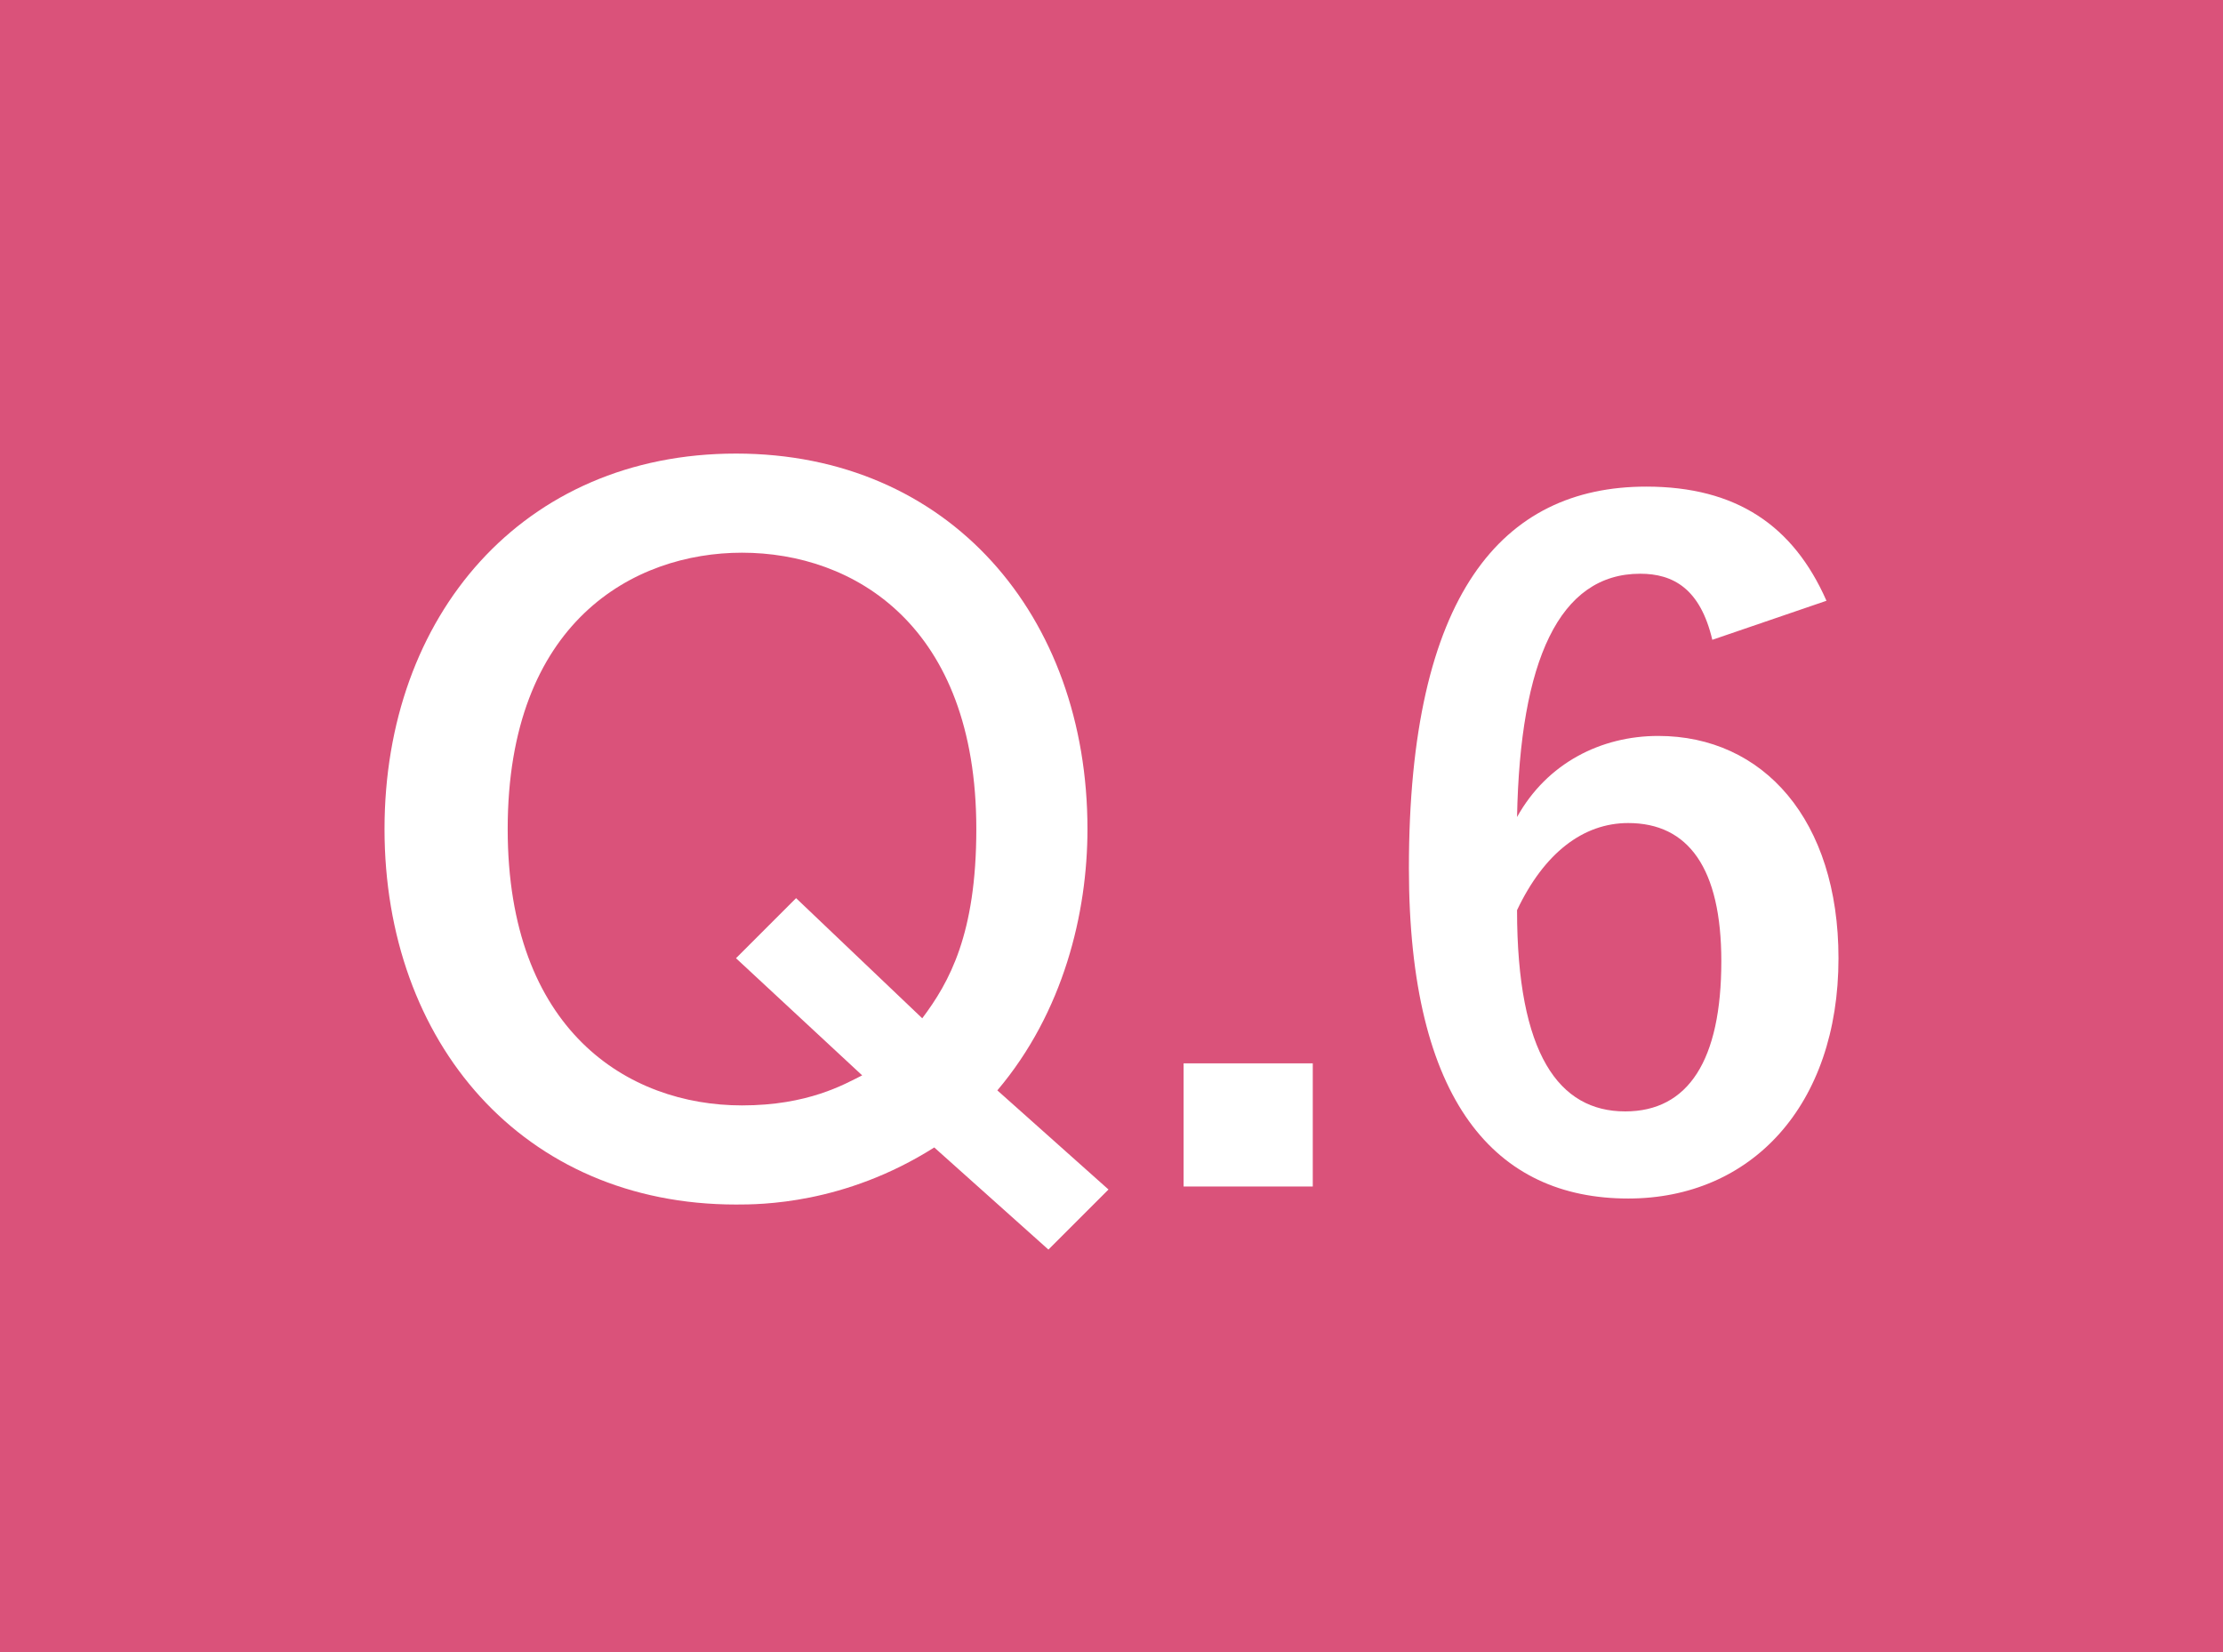 <?xml version="1.0" encoding="utf-8"?>
<!-- Generator: Adobe Illustrator 28.1.0, SVG Export Plug-In . SVG Version: 6.00 Build 0)  -->
<svg version="1.1" id="レイヤー_1" xmlns="http://www.w3.org/2000/svg" xmlns:xlink="http://www.w3.org/1999/xlink" x="0px"
	 y="0px" width="74px" height="55px" viewBox="0 0 74 55" style="enable-background:new 0 0 74 55;" xml:space="preserve">
<style type="text/css">
	.st0{fill:#DA527A;}
	.st1{fill:#FFFFFF;}
</style>
<g>
	<rect class="st0" width="74" height="55"/>
	<g>
		<path class="st1" d="M36.9,39.6l-2,2l-3.8-3.4c-3,1.9-5.8,1.9-6.6,1.9c-7.1,0-11.7-5.4-11.7-12.5c0-7.1,4.6-12.5,11.7-12.5
			c7.1,0,11.7,5.4,11.7,12.5c0,2.8-0.8,6.1-3,8.7L36.9,39.6z M30.7,33.9c0.9-1.2,1.8-2.8,1.8-6.3c0-6.8-4.1-9.2-7.8-9.2
			c-3.6,0-7.8,2.3-7.8,9.2c0,6.7,4,9.2,7.8,9.2c2.2,0,3.4-0.7,4-1l-4.2-3.9l2-2L30.7,33.9z"/>
		<path class="st1" d="M43.7,39.5h-4.3v-4.1h4.3V39.5z"/>
		<path class="st1" d="M57,21.3c-0.4-1.7-1.3-2.2-2.4-2.2c-2.7,0-4,2.9-4.1,8.1c1-1.8,2.8-2.7,4.7-2.7c3.5,0,6,2.8,6,7.4
			c0,4.9-2.9,8-7,8c-4.4,0-7.3-3.2-7.3-11c0-9.1,3.1-12.7,7.9-12.7c3,0,4.9,1.3,6,3.8L57,21.3z M54.1,37c2.1,0,3.2-1.7,3.2-5
			c0-3.1-1.1-4.6-3.1-4.6c-1.5,0-2.8,1-3.7,2.9C50.5,35.1,51.9,37,54.1,37z"/>
	</g>
</g>
</svg>
